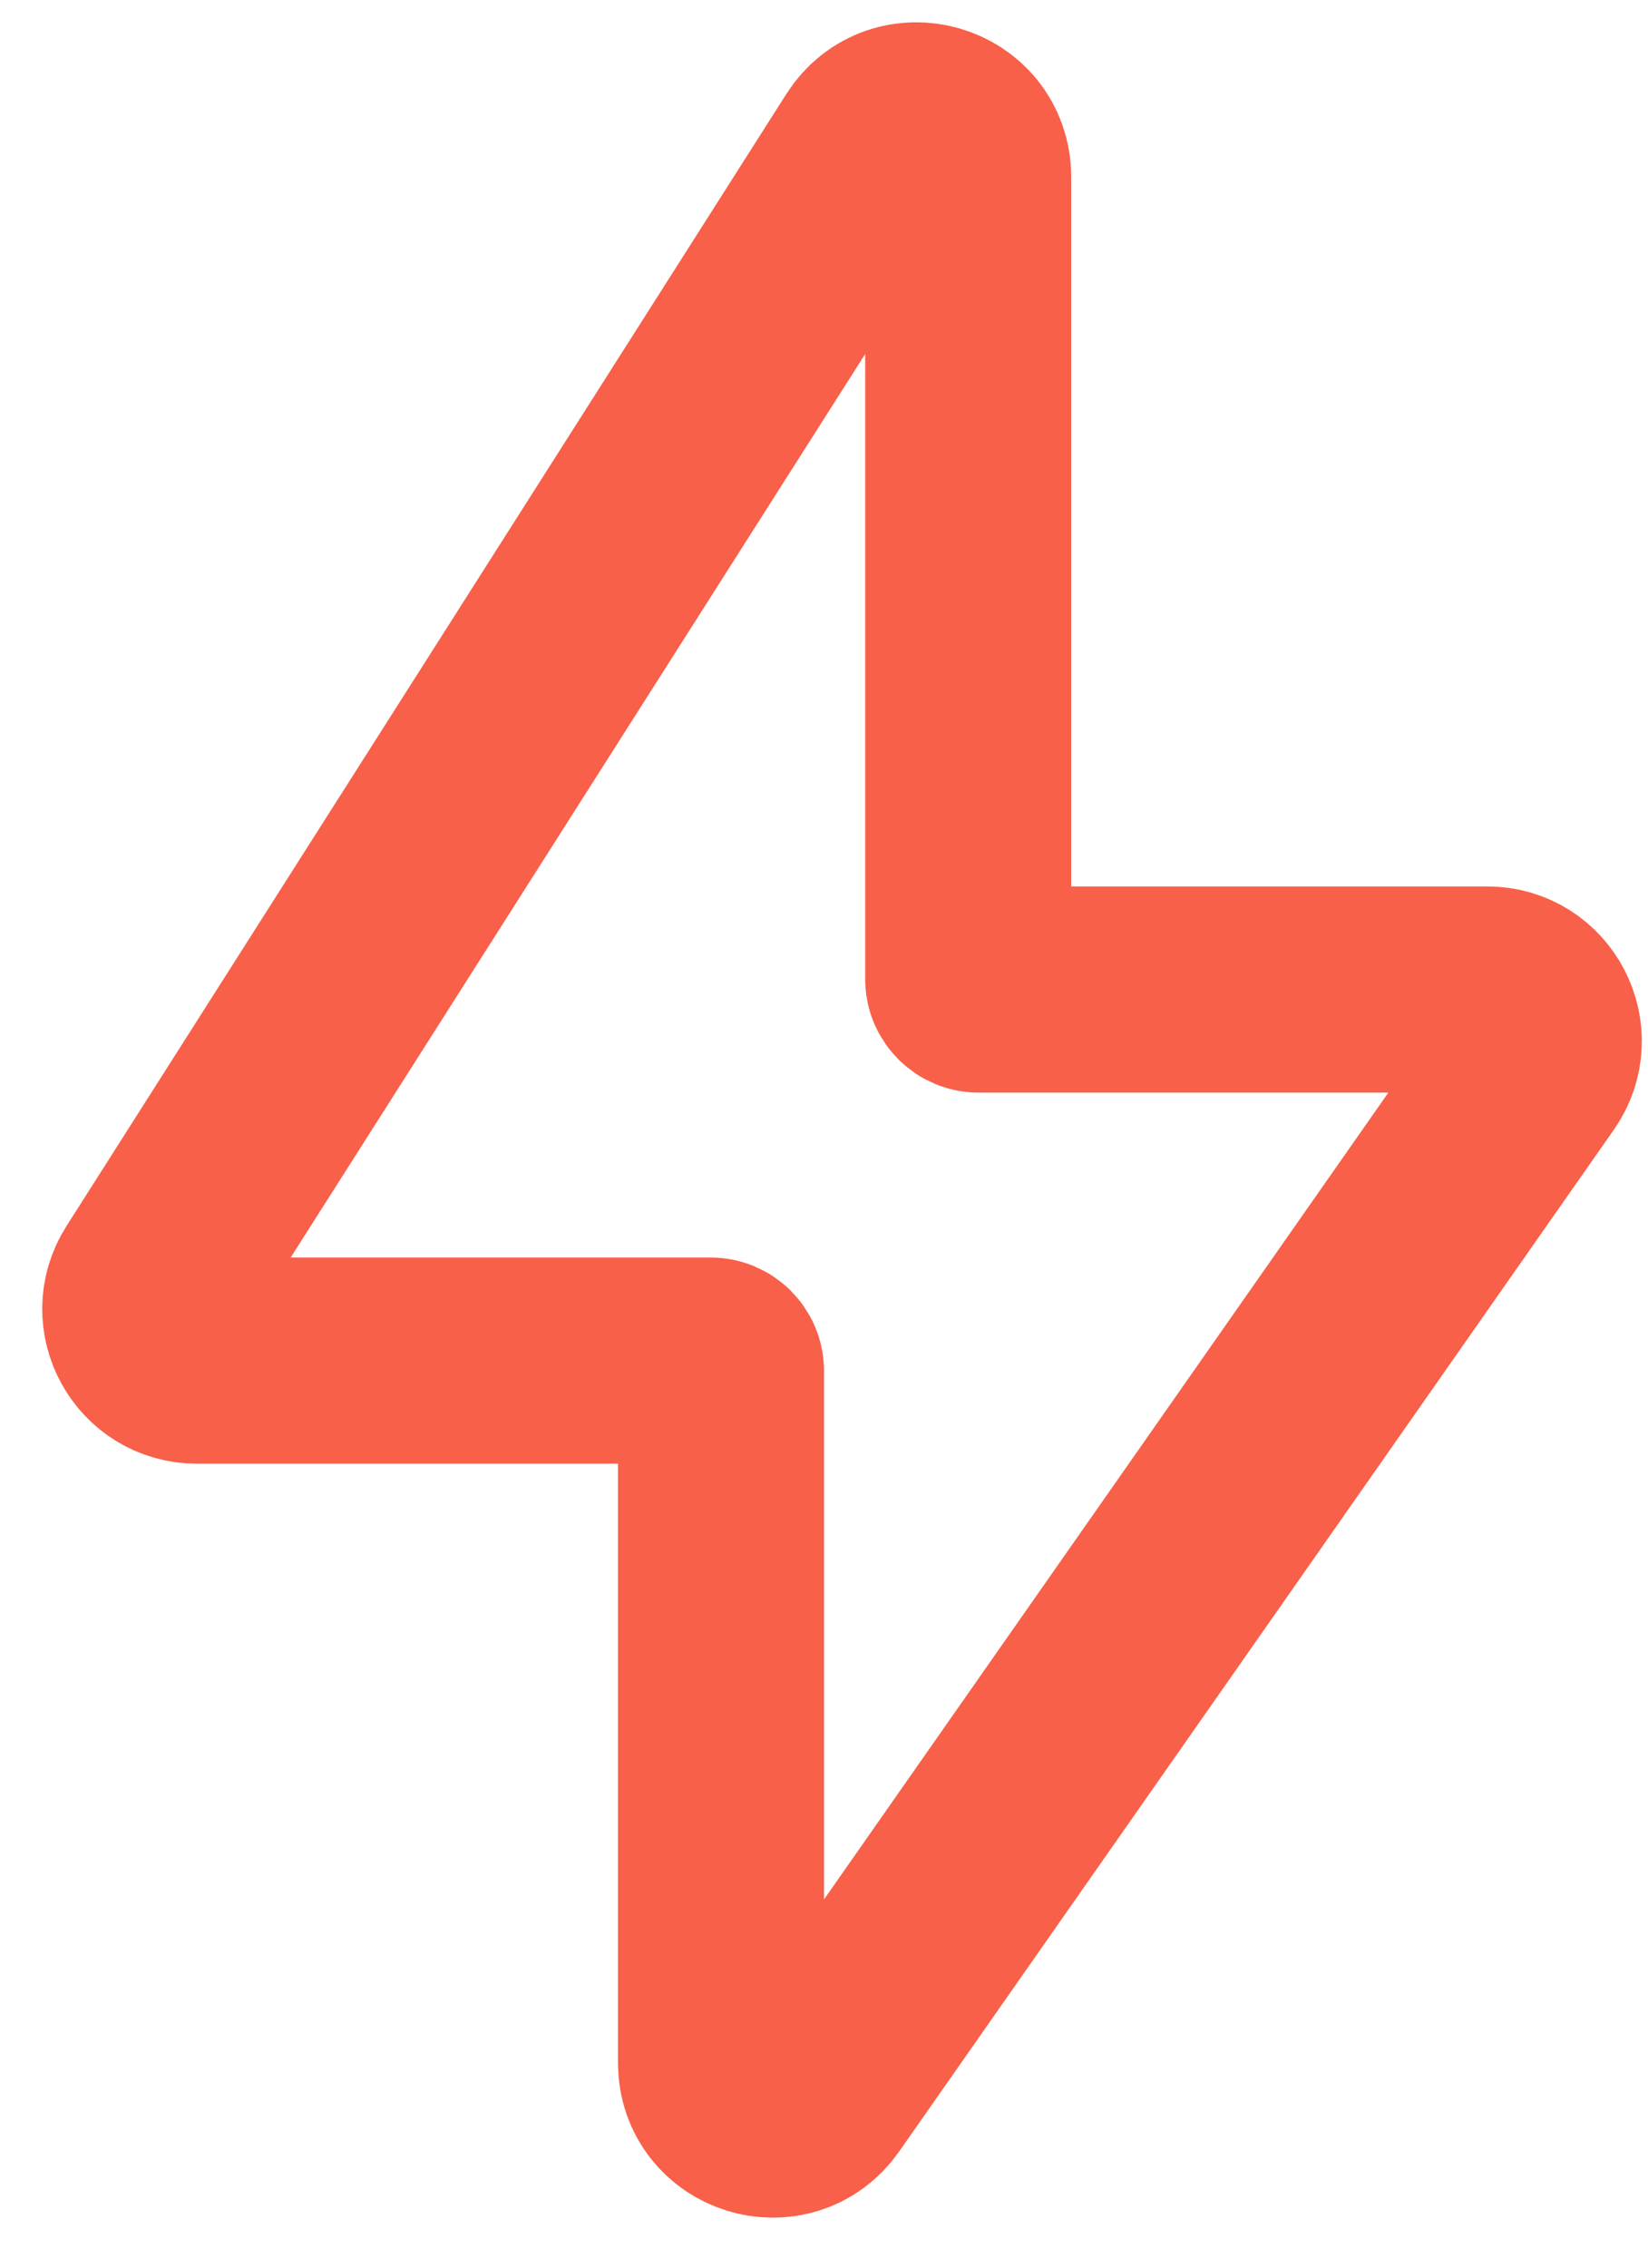 <?xml version="1.0" encoding="UTF-8"?> <svg xmlns="http://www.w3.org/2000/svg" width="16" height="22" viewBox="0 0 16 22" fill="none"><path d="M1.489 12.432L8.478 1.449C8.747 1.027 9.4 1.217 9.4 1.717V9.5C9.4 9.555 9.445 9.6 9.5 9.6H14.44C14.844 9.6 15.081 10.055 14.849 10.387L7.91 20.3C7.629 20.701 7 20.503 7 20.014V13.3C7 13.245 6.955 13.2 6.9 13.2H1.911C1.516 13.2 1.277 12.764 1.489 12.432Z" stroke="#F86049" stroke-width="2"></path></svg> 